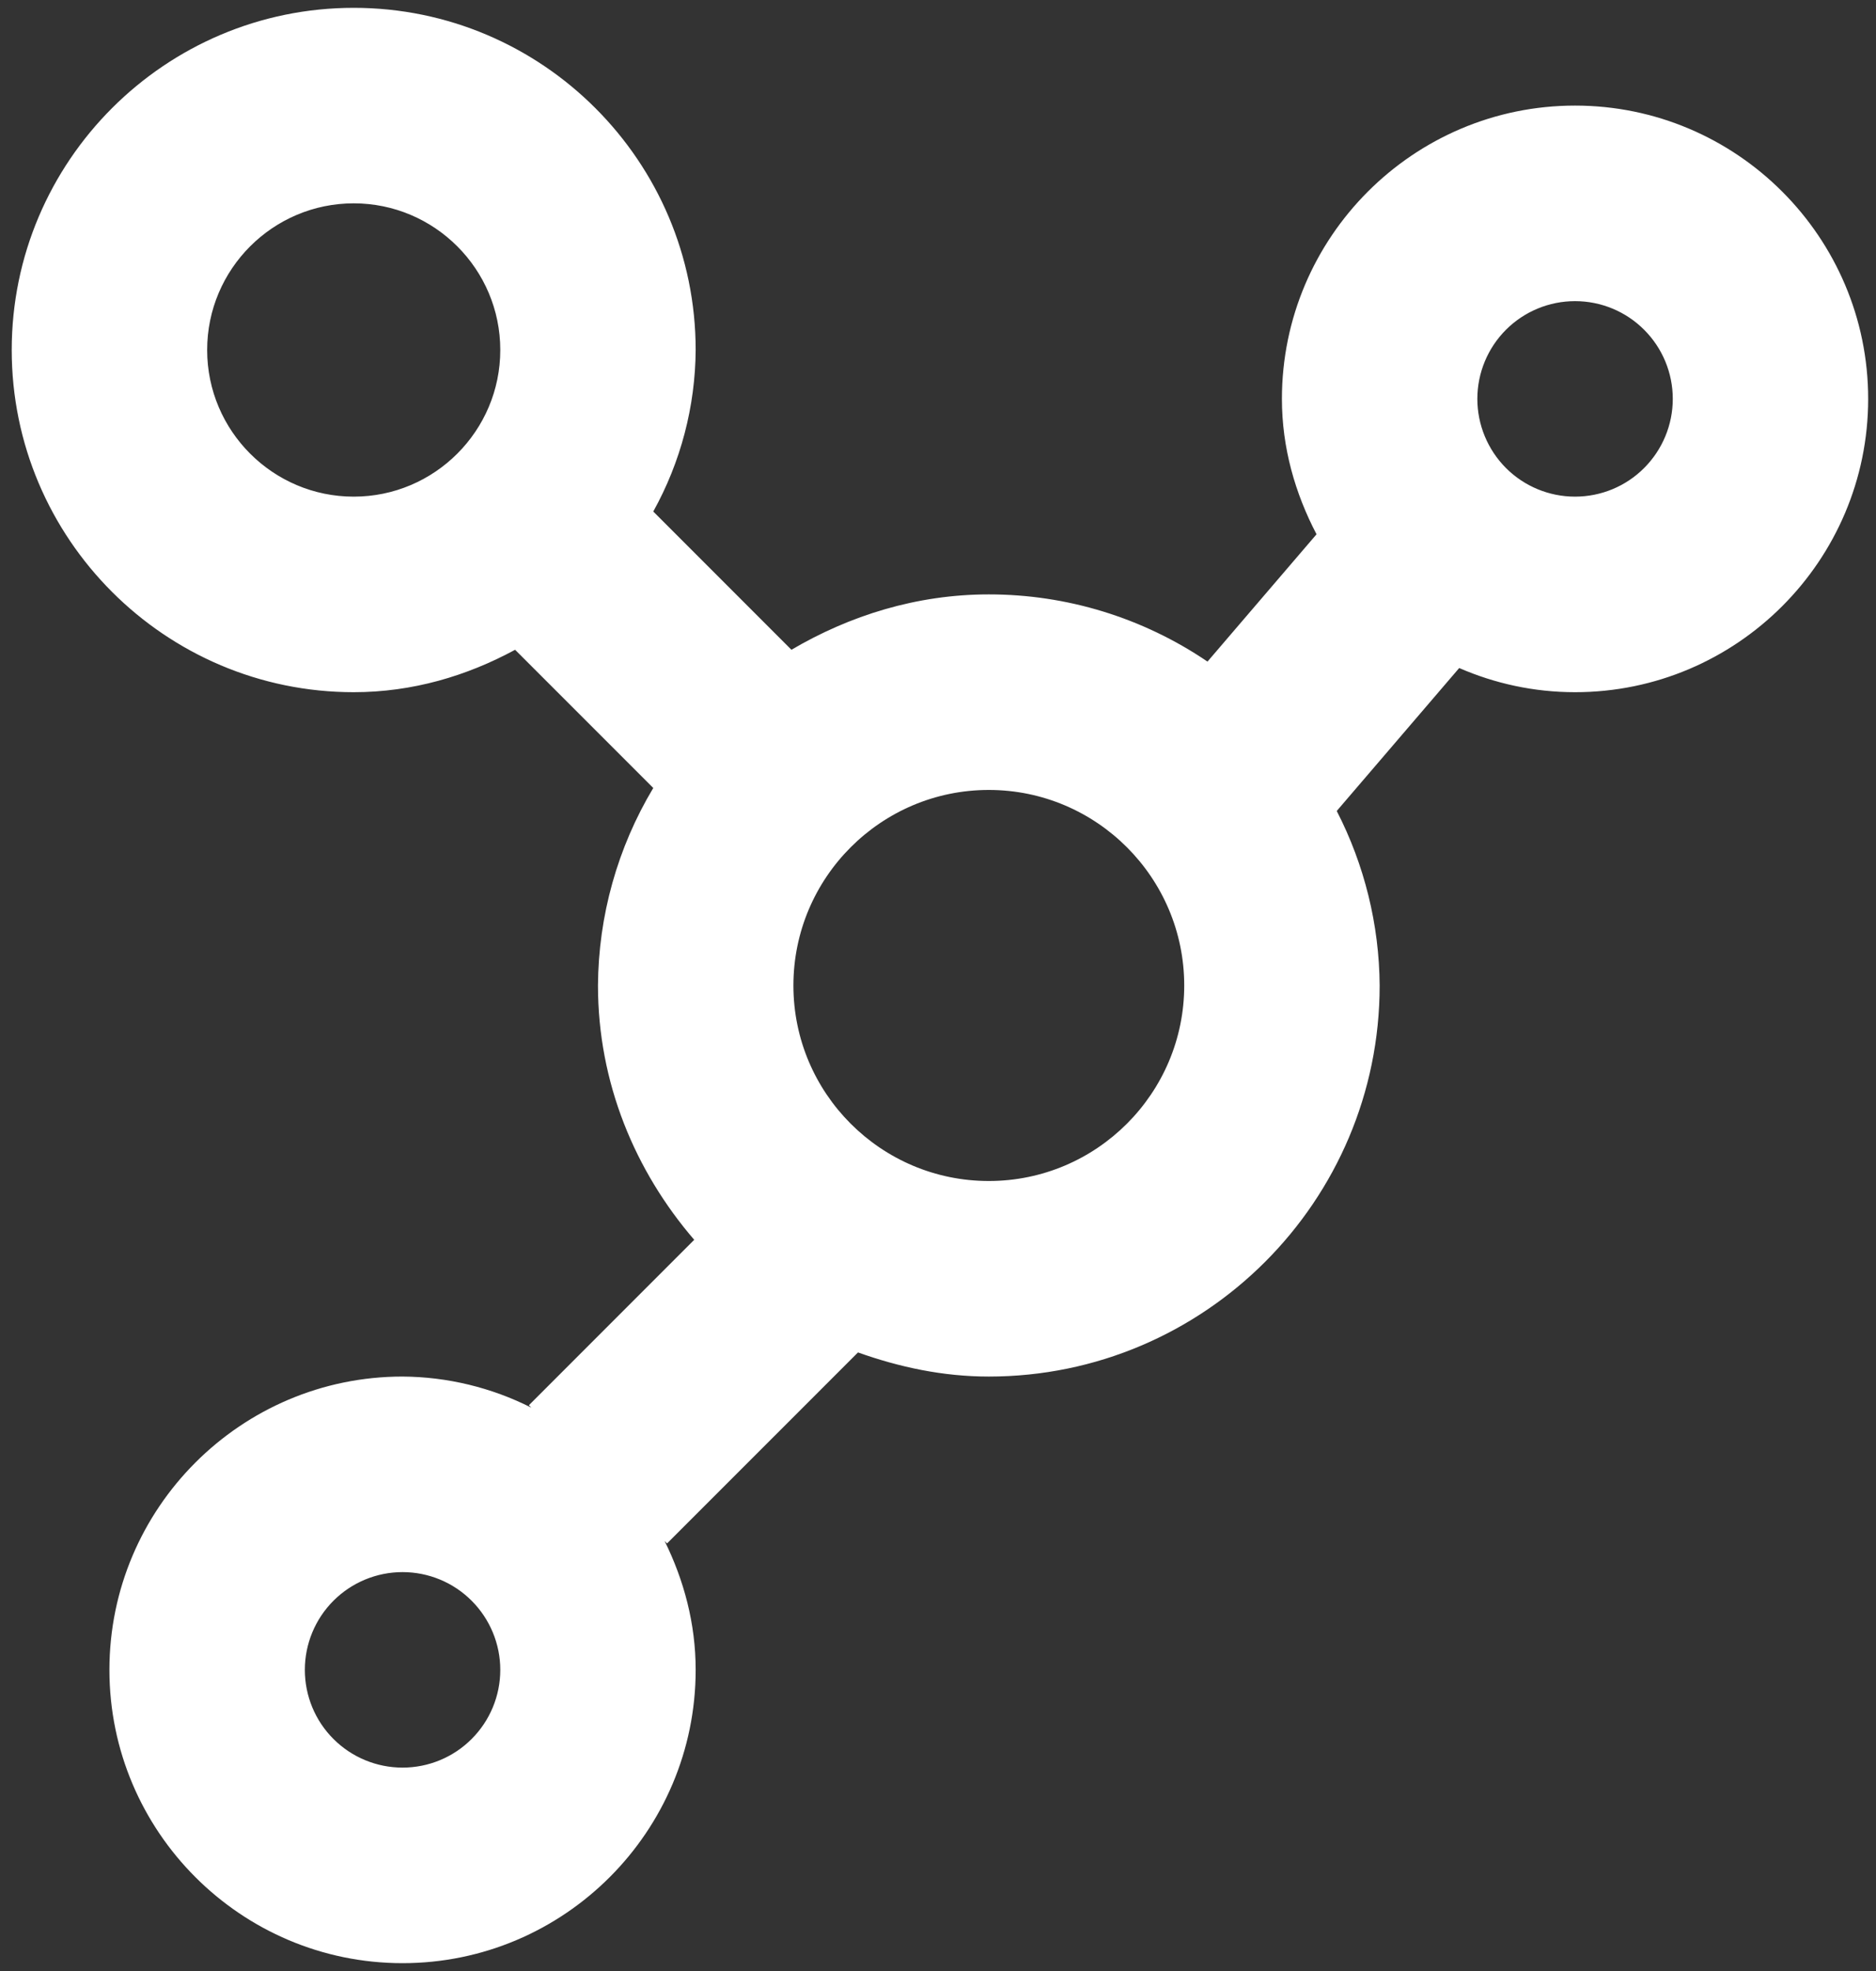 <svg width="40" height="42" viewBox="0 0 40 42" fill="none" xmlns="http://www.w3.org/2000/svg">
<rect x="0" y="0" width="40" height="42" fill="#333333" stroke="none"/>
<path d="M33.583 2.25C30.137 2.25 27.333 5.054 27.333 8.5C27.333 9.546 27.617 10.517 28.071 11.385L25.746 14.098C24.37 13.164 22.746 12.665 21.083 12.666C19.544 12.666 18.115 13.117 16.875 13.846L13.929 10.9C14.514 9.847 14.825 8.663 14.833 7.458C14.833 3.437 11.562 0.167 7.542 0.167C3.521 0.167 0.25 3.437 0.25 7.458C0.25 11.479 3.521 14.75 7.542 14.75C8.794 14.75 9.954 14.404 10.983 13.846L13.929 16.791C13.166 18.063 12.759 19.517 12.75 21C12.75 23.077 13.542 24.956 14.802 26.419L11.277 29.944L11.329 29.996C10.477 29.566 9.538 29.339 8.583 29.333C5.138 29.333 2.333 32.137 2.333 35.583C2.333 39.029 5.138 41.833 8.583 41.833C12.029 41.833 14.833 39.029 14.833 35.583C14.833 34.592 14.581 33.669 14.171 32.837L14.223 32.889L18.294 28.819C19.171 29.131 20.1 29.333 21.083 29.333C25.679 29.333 29.417 25.596 29.417 21C29.408 19.706 29.094 18.432 28.502 17.281L31.113 14.235C31.871 14.564 32.704 14.75 33.583 14.75C37.029 14.75 39.833 11.946 39.833 8.5C39.833 5.054 37.029 2.25 33.583 2.25ZM8.583 37.666C8.031 37.666 7.501 37.447 7.11 37.056C6.719 36.666 6.5 36.136 6.5 35.583C6.5 35.031 6.719 34.501 7.11 34.11C7.501 33.719 8.031 33.5 8.583 33.5C9.136 33.5 9.666 33.719 10.056 34.11C10.447 34.501 10.667 35.031 10.667 35.583C10.667 36.136 10.447 36.666 10.056 37.056C9.666 37.447 9.136 37.666 8.583 37.666ZM4.417 7.458C4.417 5.735 5.819 4.333 7.542 4.333C9.265 4.333 10.667 5.735 10.667 7.458C10.667 9.181 9.265 10.583 7.542 10.583C5.819 10.583 4.417 9.181 4.417 7.458ZM21.083 25.166C18.785 25.166 16.917 23.298 16.917 21C16.917 18.702 18.785 16.833 21.083 16.833C23.381 16.833 25.25 18.702 25.25 21C25.25 23.298 23.381 25.166 21.083 25.166ZM33.583 10.583C33.031 10.583 32.501 10.364 32.11 9.973C31.72 9.582 31.5 9.052 31.5 8.5C31.5 7.947 31.72 7.417 32.11 7.027C32.501 6.636 33.031 6.417 33.583 6.417C34.136 6.417 34.666 6.636 35.056 7.027C35.447 7.417 35.667 7.947 35.667 8.5C35.667 9.052 35.447 9.582 35.056 9.973C34.666 10.364 34.136 10.583 33.583 10.583Z" fill="white"/>
</svg>
